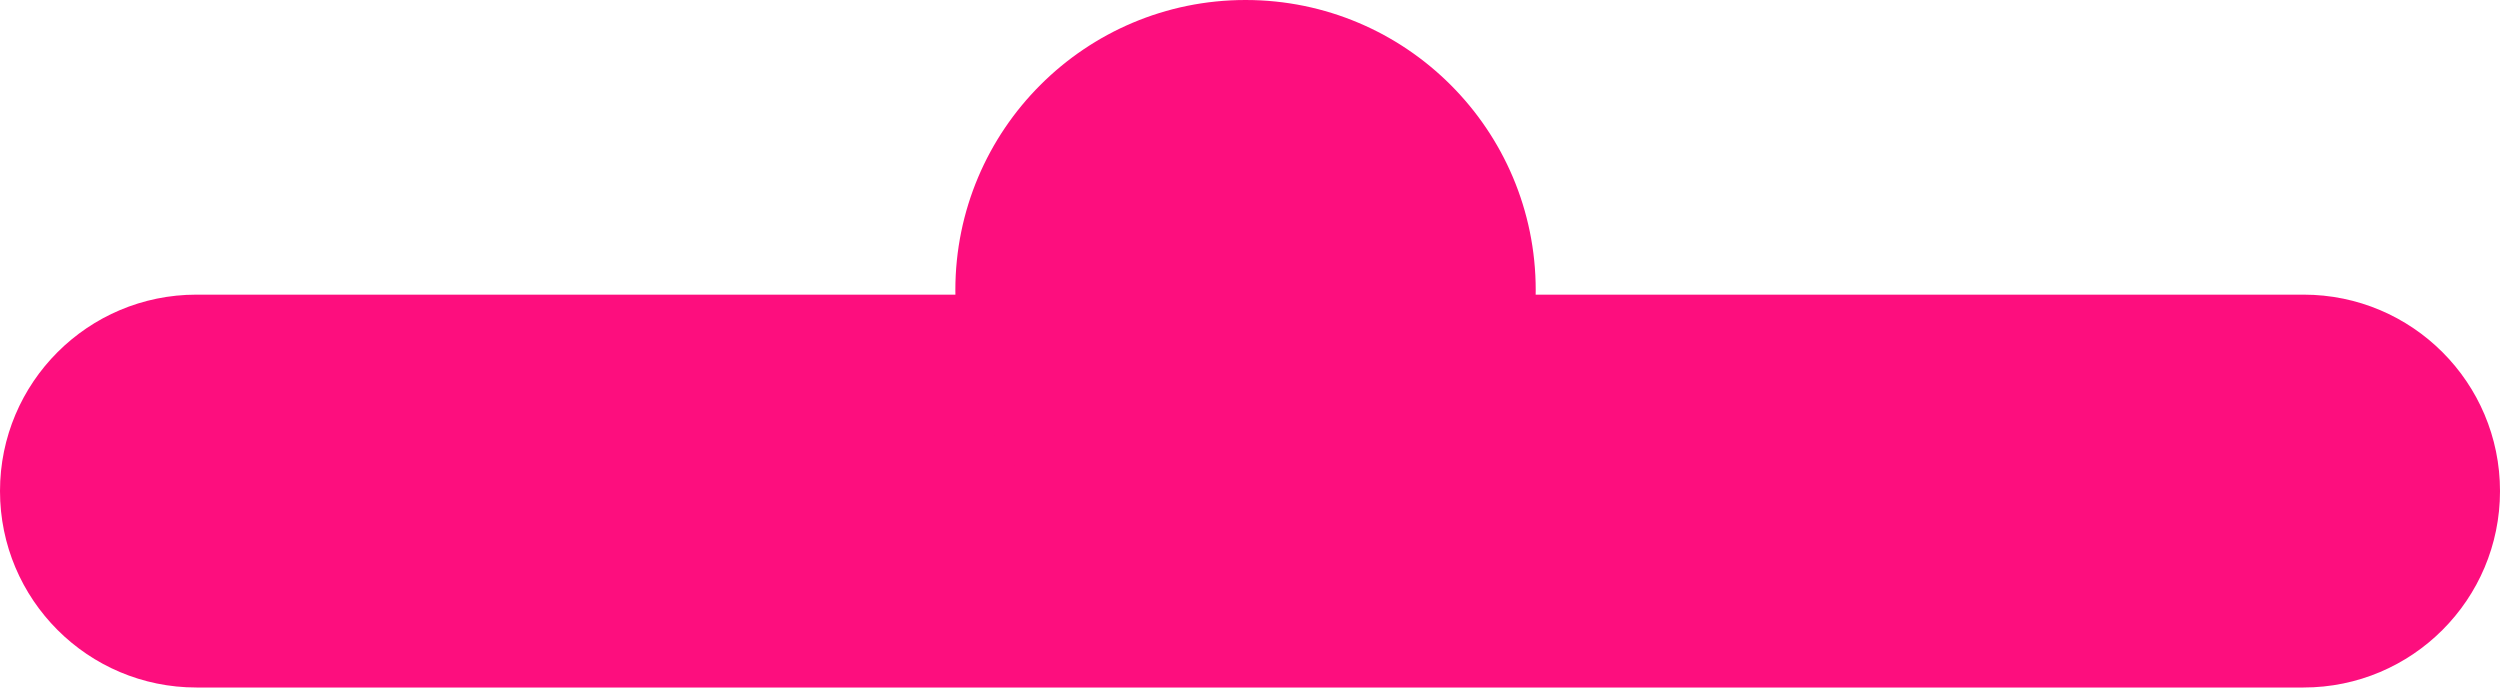 <?xml version="1.0" encoding="UTF-8"?> <svg xmlns="http://www.w3.org/2000/svg" width="280" height="77" viewBox="0 0 280 77" fill="none"> <path d="M258 33H22C9.85 33 0 42.85 0 55C0 67.15 9.85 77 22 77H258C270.15 77 280 67.15 280 55C280 42.85 270.15 33 258 33Z" fill="#FD0E7E"></path> <path d="M139.5 65C157.449 65 172 50.449 172 32.5C172 14.551 157.449 0 139.5 0C121.551 0 107 14.551 107 32.5C107 50.449 121.551 65 139.5 65Z" fill="#FD0E7E"></path> </svg> 